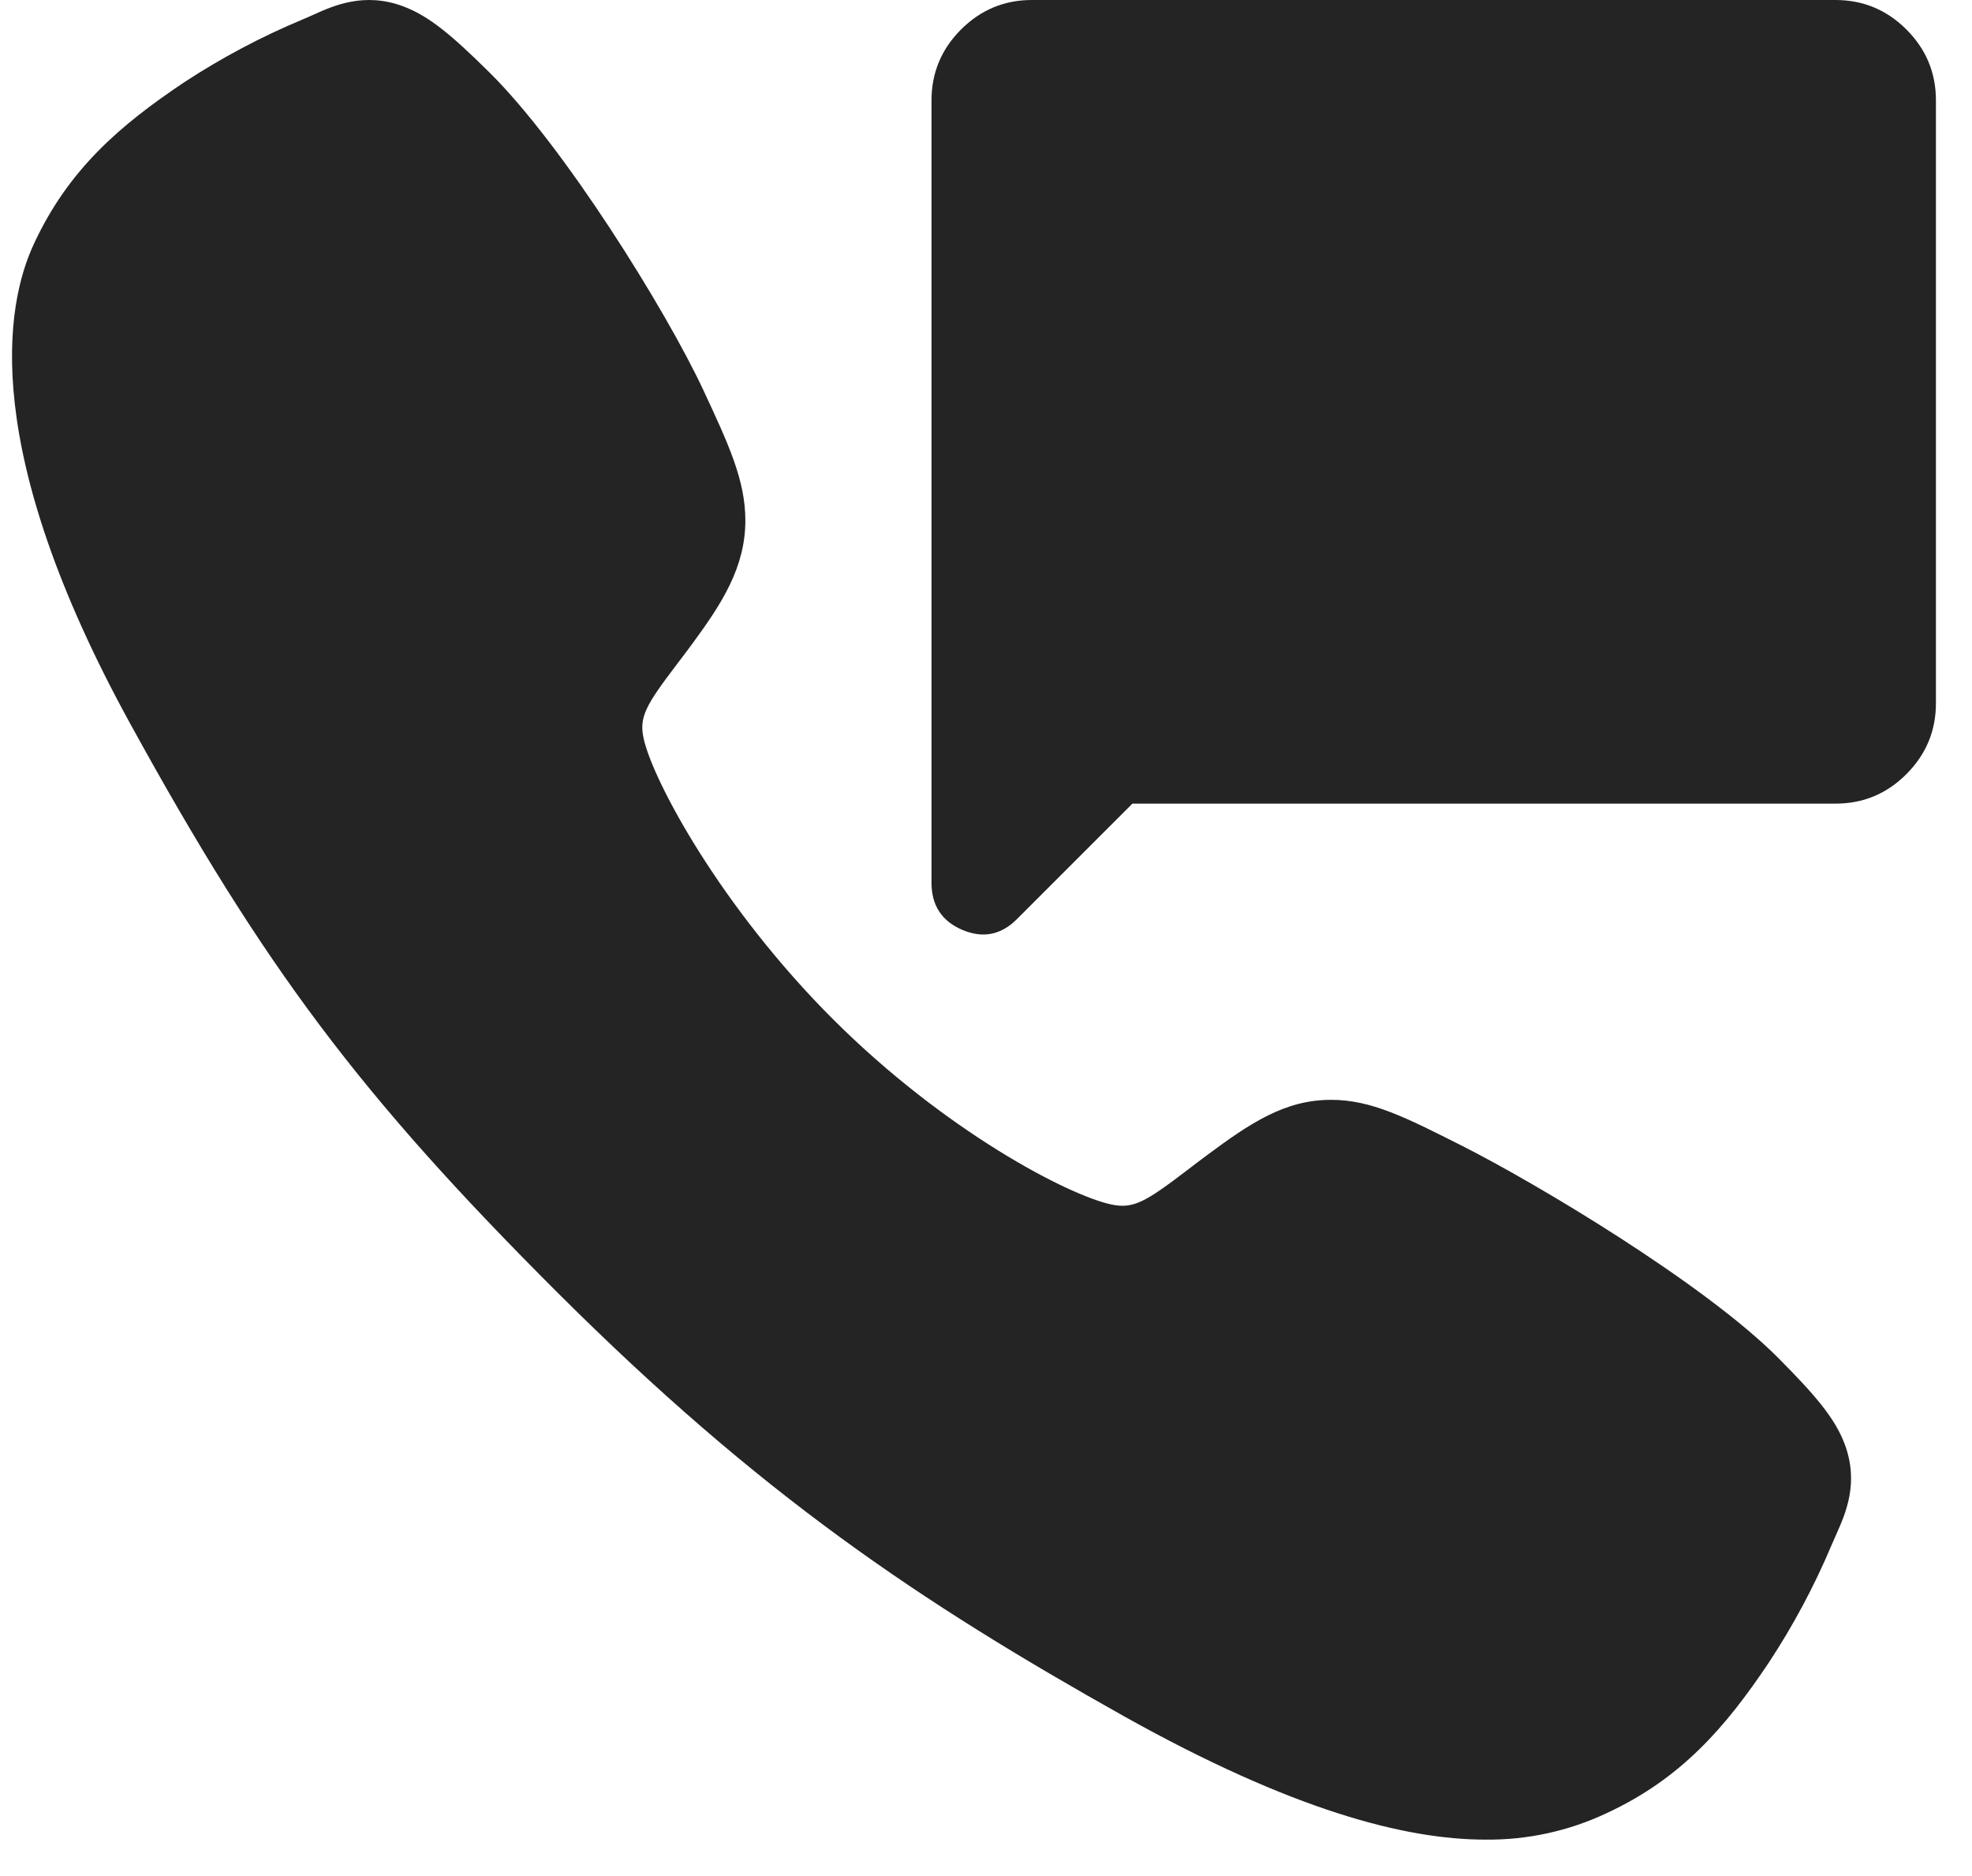 <svg width="41" height="39" viewBox="0 0 41 39" fill="none" xmlns="http://www.w3.org/2000/svg">
<path d="M30.887 38.243C29.221 38.243 26.881 37.64 23.375 35.682C19.113 33.291 15.816 31.085 11.577 26.857C7.49 22.772 5.501 20.127 2.717 15.062C-0.428 9.342 0.108 6.344 0.708 5.063C1.421 3.532 2.475 2.616 3.836 1.706C4.61 1.2 5.428 0.765 6.281 0.409C6.367 0.372 6.446 0.337 6.517 0.306C6.939 0.115 7.58 -0.172 8.391 0.135C8.932 0.338 9.415 0.754 10.171 1.501C11.722 3.031 13.842 6.437 14.624 8.111C15.149 9.238 15.496 9.983 15.497 10.818C15.497 11.795 15.005 12.549 14.409 13.362C14.297 13.515 14.186 13.661 14.078 13.803C13.429 14.656 13.286 14.903 13.38 15.344C13.57 16.229 14.99 18.864 17.323 21.192C19.656 23.52 22.215 24.85 23.104 25.039C23.563 25.137 23.815 24.989 24.696 24.316C24.822 24.22 24.952 24.12 25.088 24.02C25.998 23.343 26.717 22.864 27.671 22.864H27.676C28.507 22.864 29.218 23.224 30.396 23.819C31.932 24.594 35.442 26.686 36.981 28.239C37.73 28.993 38.147 29.475 38.351 30.015C38.658 30.829 38.369 31.466 38.18 31.893C38.149 31.964 38.114 32.042 38.077 32.128C37.718 32.979 37.281 33.796 36.772 34.568C35.864 35.925 34.945 36.976 33.41 37.69C32.622 38.063 31.759 38.252 30.887 38.243Z" fill="#242424"/>
<path d="M19.367 18.351V2.088C19.367 1.514 19.572 1.022 19.981 0.613C20.391 0.204 20.882 -0.001 21.456 1.77429e-06H38.162C38.736 1.77429e-06 39.228 0.205 39.637 0.614C40.046 1.023 40.251 1.515 40.25 2.088V14.618C40.25 15.192 40.045 15.684 39.636 16.093C39.227 16.503 38.735 16.707 38.162 16.706H23.544L21.142 19.108C20.812 19.438 20.433 19.512 20.006 19.33C19.58 19.148 19.367 18.821 19.367 18.351Z" fill="#242424"/>
</svg>

